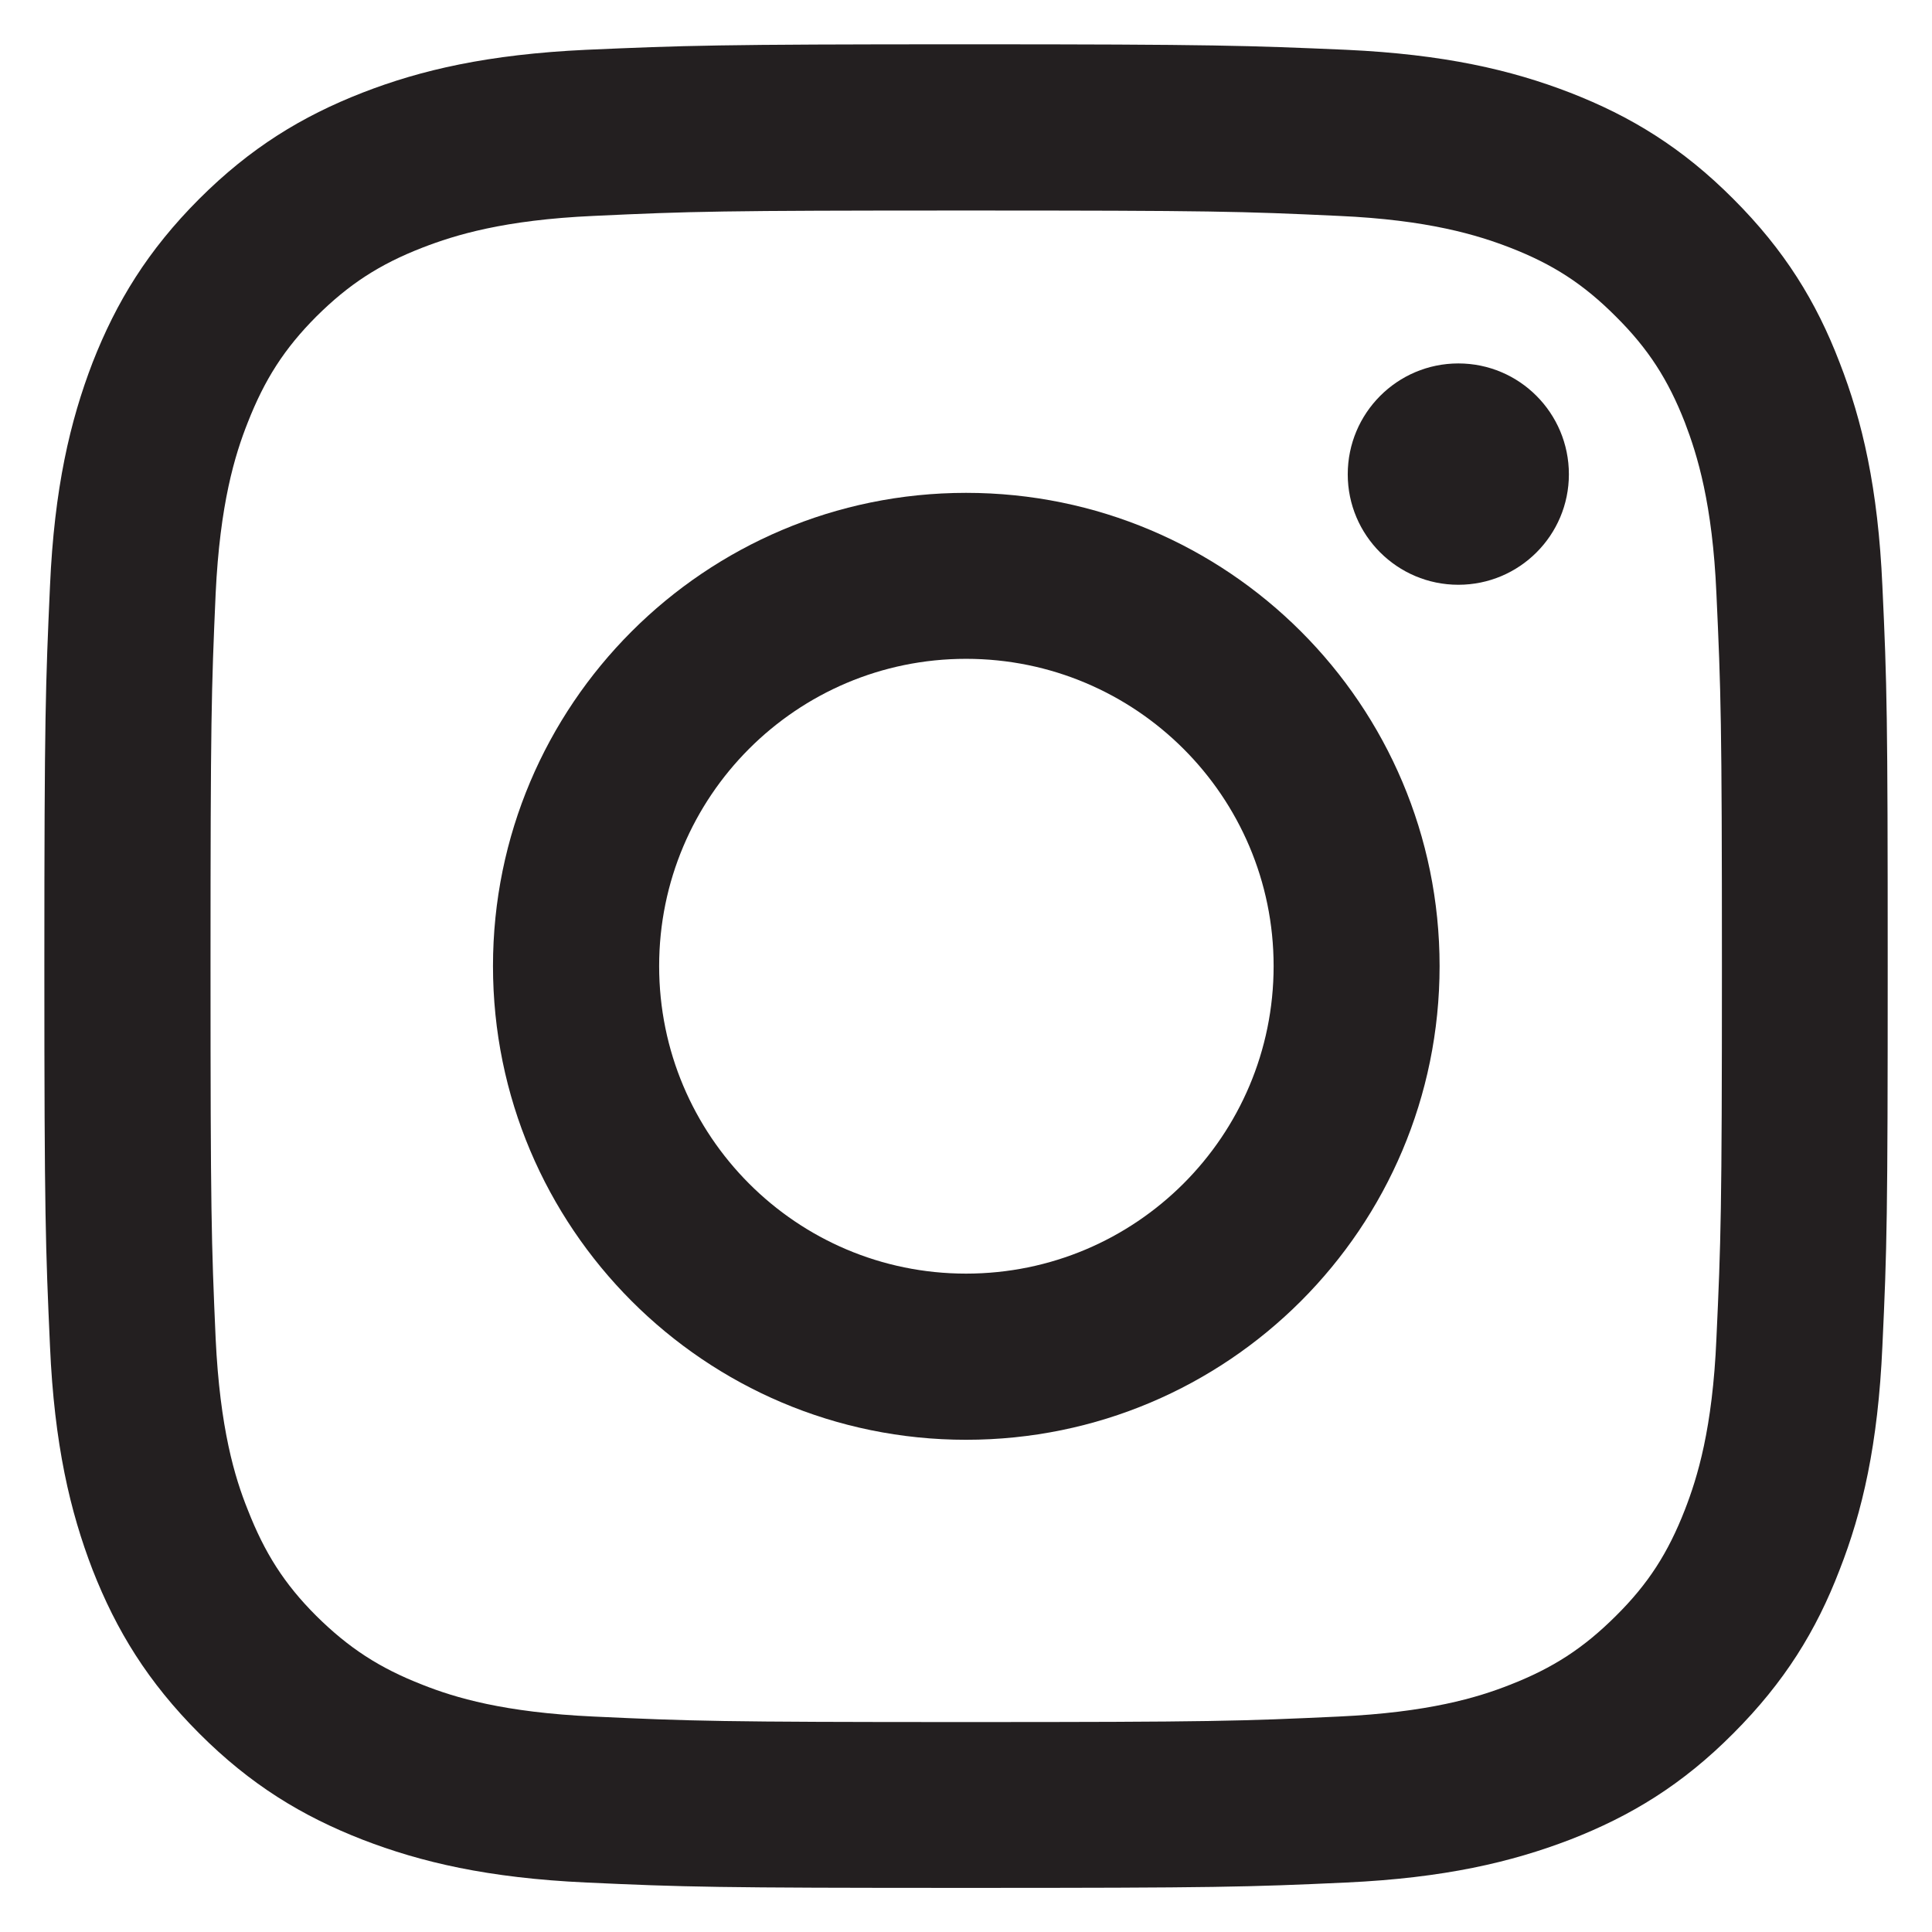 <?xml version="1.0" encoding="utf-8"?>
<!-- Generator: Adobe Illustrator 24.0.0, SVG Export Plug-In . SVG Version: 6.00 Build 0)  -->
<svg version="1.1" id="Layer_1" xmlns="http://www.w3.org/2000/svg" xmlns:xlink="http://www.w3.org/1999/xlink" x="0px" y="0px"
	 viewBox="0 0 301.84 301.89" style="enable-background:new 0 0 301.84 301.89;" xml:space="preserve">
<style type="text/css">
	.st0{fill:#231F20;}
</style>
<g id="XMLID_64_">
	<g>
		<g id="XMLID_74_">
			<g>
				<g id="XMLID_79_">
					<g>
						<path class="st0" d="M150.93,32.89c38.51,0,43.01,0.13,58.21,0.84c14.02,0.62,21.7,3,26.76,4.95
							c6.75,2.62,11.51,5.72,16.55,10.77c5.07,5.04,8.16,9.85,10.78,16.55c1.95,5.09,4.32,12.71,4.93,26.75
							c0.7,15.17,0.86,19.75,0.86,58.18c0,38.5-0.16,43.02-0.86,58.18c-0.6,14.1-2.97,21.73-4.93,26.77
							c-2.62,6.72-5.71,11.56-10.78,16.58c-5.04,5.02-9.81,8.13-16.55,10.76c-5.06,2-12.74,4.31-26.76,4.96
							c-15.2,0.71-19.7,0.86-58.21,0.86c-38.48,0-42.96-0.15-58.16-0.86c-14.09-0.65-21.7-2.96-26.75-4.96
							c-6.75-2.63-11.52-5.74-16.6-10.76c-5.02-5.01-8.08-9.86-10.71-16.58c-2.03-5.04-4.35-12.68-5.02-26.77
							c-0.67-15.15-0.8-19.68-0.8-58.18c0-38.43,0.13-43,0.8-58.18c0.67-14.04,3-21.66,5.02-26.75c2.63-6.7,5.69-11.51,10.71-16.55
							c5.08-5.04,9.85-8.15,16.6-10.77c5.05-1.95,12.66-4.32,26.75-4.95C107.97,33.02,112.45,32.89,150.93,32.89 M150.93,6.92
							c-39.08,0-43.97,0.19-59.35,0.86c-15.36,0.72-25.82,3.15-34.95,6.7c-9.46,3.69-17.5,8.6-25.51,16.6
							c-8.01,8.02-12.93,16.06-16.65,25.55c-3.51,9.13-5.99,19.63-6.66,34.94c-0.69,15.36-0.88,20.27-0.88,59.35
							c0,39.09,0.19,44.04,0.88,59.39c0.67,15.37,3.15,25.85,6.66,34.96c3.72,9.49,8.64,17.52,16.65,25.54
							c8.01,8.02,16.05,12.91,25.51,16.6c9.13,3.53,19.59,5.99,34.95,6.7c15.38,0.71,20.27,0.84,59.35,0.84
							c39.11,0,44.04-0.13,59.41-0.84c15.28-0.71,25.76-3.17,34.96-6.7c9.48-3.69,17.52-8.57,25.5-16.6
							c8.01-8.02,12.96-16.05,16.6-25.54c3.57-9.11,6.01-19.59,6.69-34.96c0.72-15.35,0.83-20.29,0.83-59.39
							c0-39.08-0.11-43.99-0.83-59.35c-0.68-15.32-3.13-25.81-6.69-34.94c-3.64-9.5-8.59-17.54-16.6-25.55
							c-7.97-8-16.01-12.91-25.5-16.6c-9.2-3.56-19.68-5.99-34.96-6.7C194.97,7.12,190.04,6.92,150.93,6.92"/>
					</g>
				</g>
				<g id="XMLID_76_">
					<g>
						<path class="st0" d="M150.93,77c-40.8,0-73.91,33.11-73.91,73.93c0,40.88,33.11,74.01,73.91,74.01
							c40.89,0,73.98-33.13,73.98-74.01C224.91,110.11,191.82,77,150.93,77 M150.93,198.98c-26.49,0-47.95-21.51-47.95-48.05
							c0-26.49,21.46-48,47.95-48c26.53,0,48.05,21.51,48.05,48C198.98,177.47,177.47,198.98,150.93,198.98"/>
					</g>
				</g>
				<g id="XMLID_75_">
					<path class="st0" d="M245.11,74.1c0,9.52-7.72,17.26-17.27,17.26c-9.54,0-17.28-7.74-17.28-17.26
						c0-9.56,7.74-17.32,17.28-17.32C237.39,56.78,245.11,64.54,245.11,74.1"/>
				</g>
			</g>
		</g>
	</g>
</g>
</svg>
